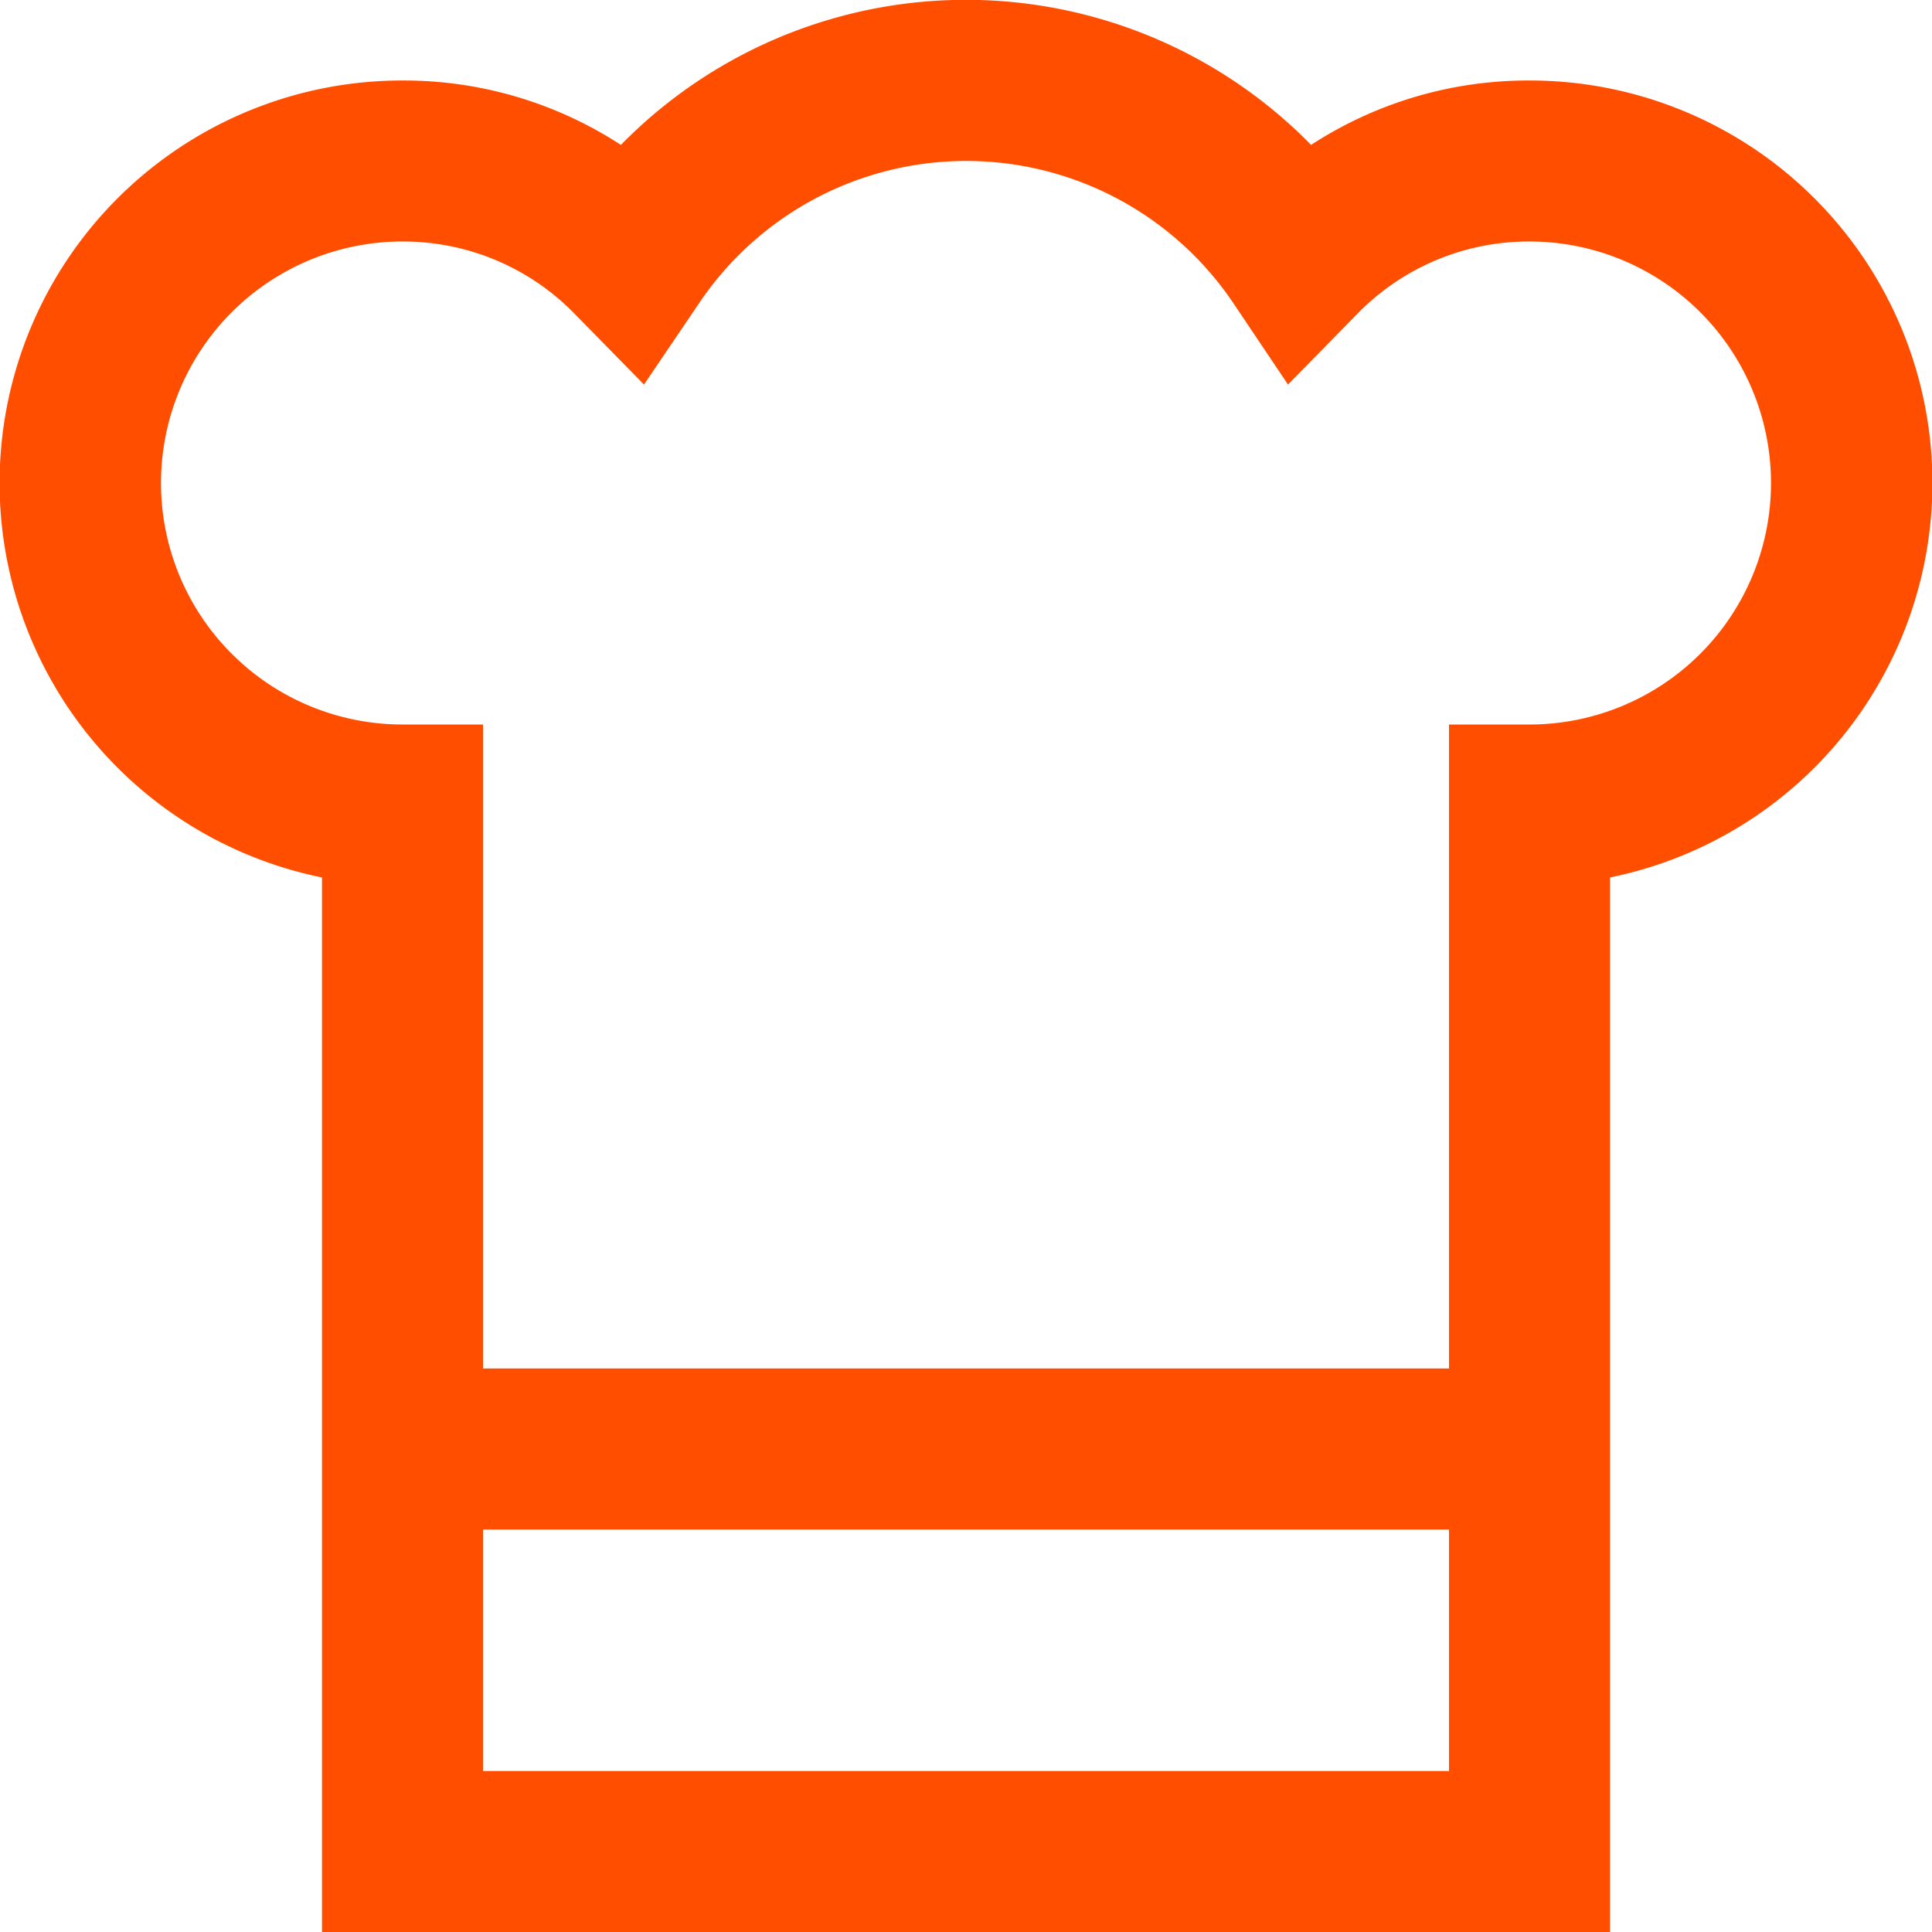 <?xml version="1.0" encoding="UTF-8"?>
<svg xmlns="http://www.w3.org/2000/svg" id="Layer_1" data-name="Layer 1" viewBox="0 0 24 24" width="512" height="512"><path d="M19,1a4.939,4.939,0,0,0-2.713.8,6,6,0,0,0-8.574,0A4.939,4.939,0,0,0,5,1a5,5,0,0,0-1,9.9V24H20V10.9A5,5,0,0,0,19,1ZM18,22H6V19H18ZM19,9H18v8H6V9H5A3,3,0,0,1,5,3a2.972,2.972,0,0,1,2.14.9L8,4.777l.686-1.013a4,4,0,0,1,6.634,0L16,4.777,16.86,3.9A2.972,2.972,0,0,1,19,3a3,3,0,0,1,0,6Z" fill="#FF4E00"/></svg>
